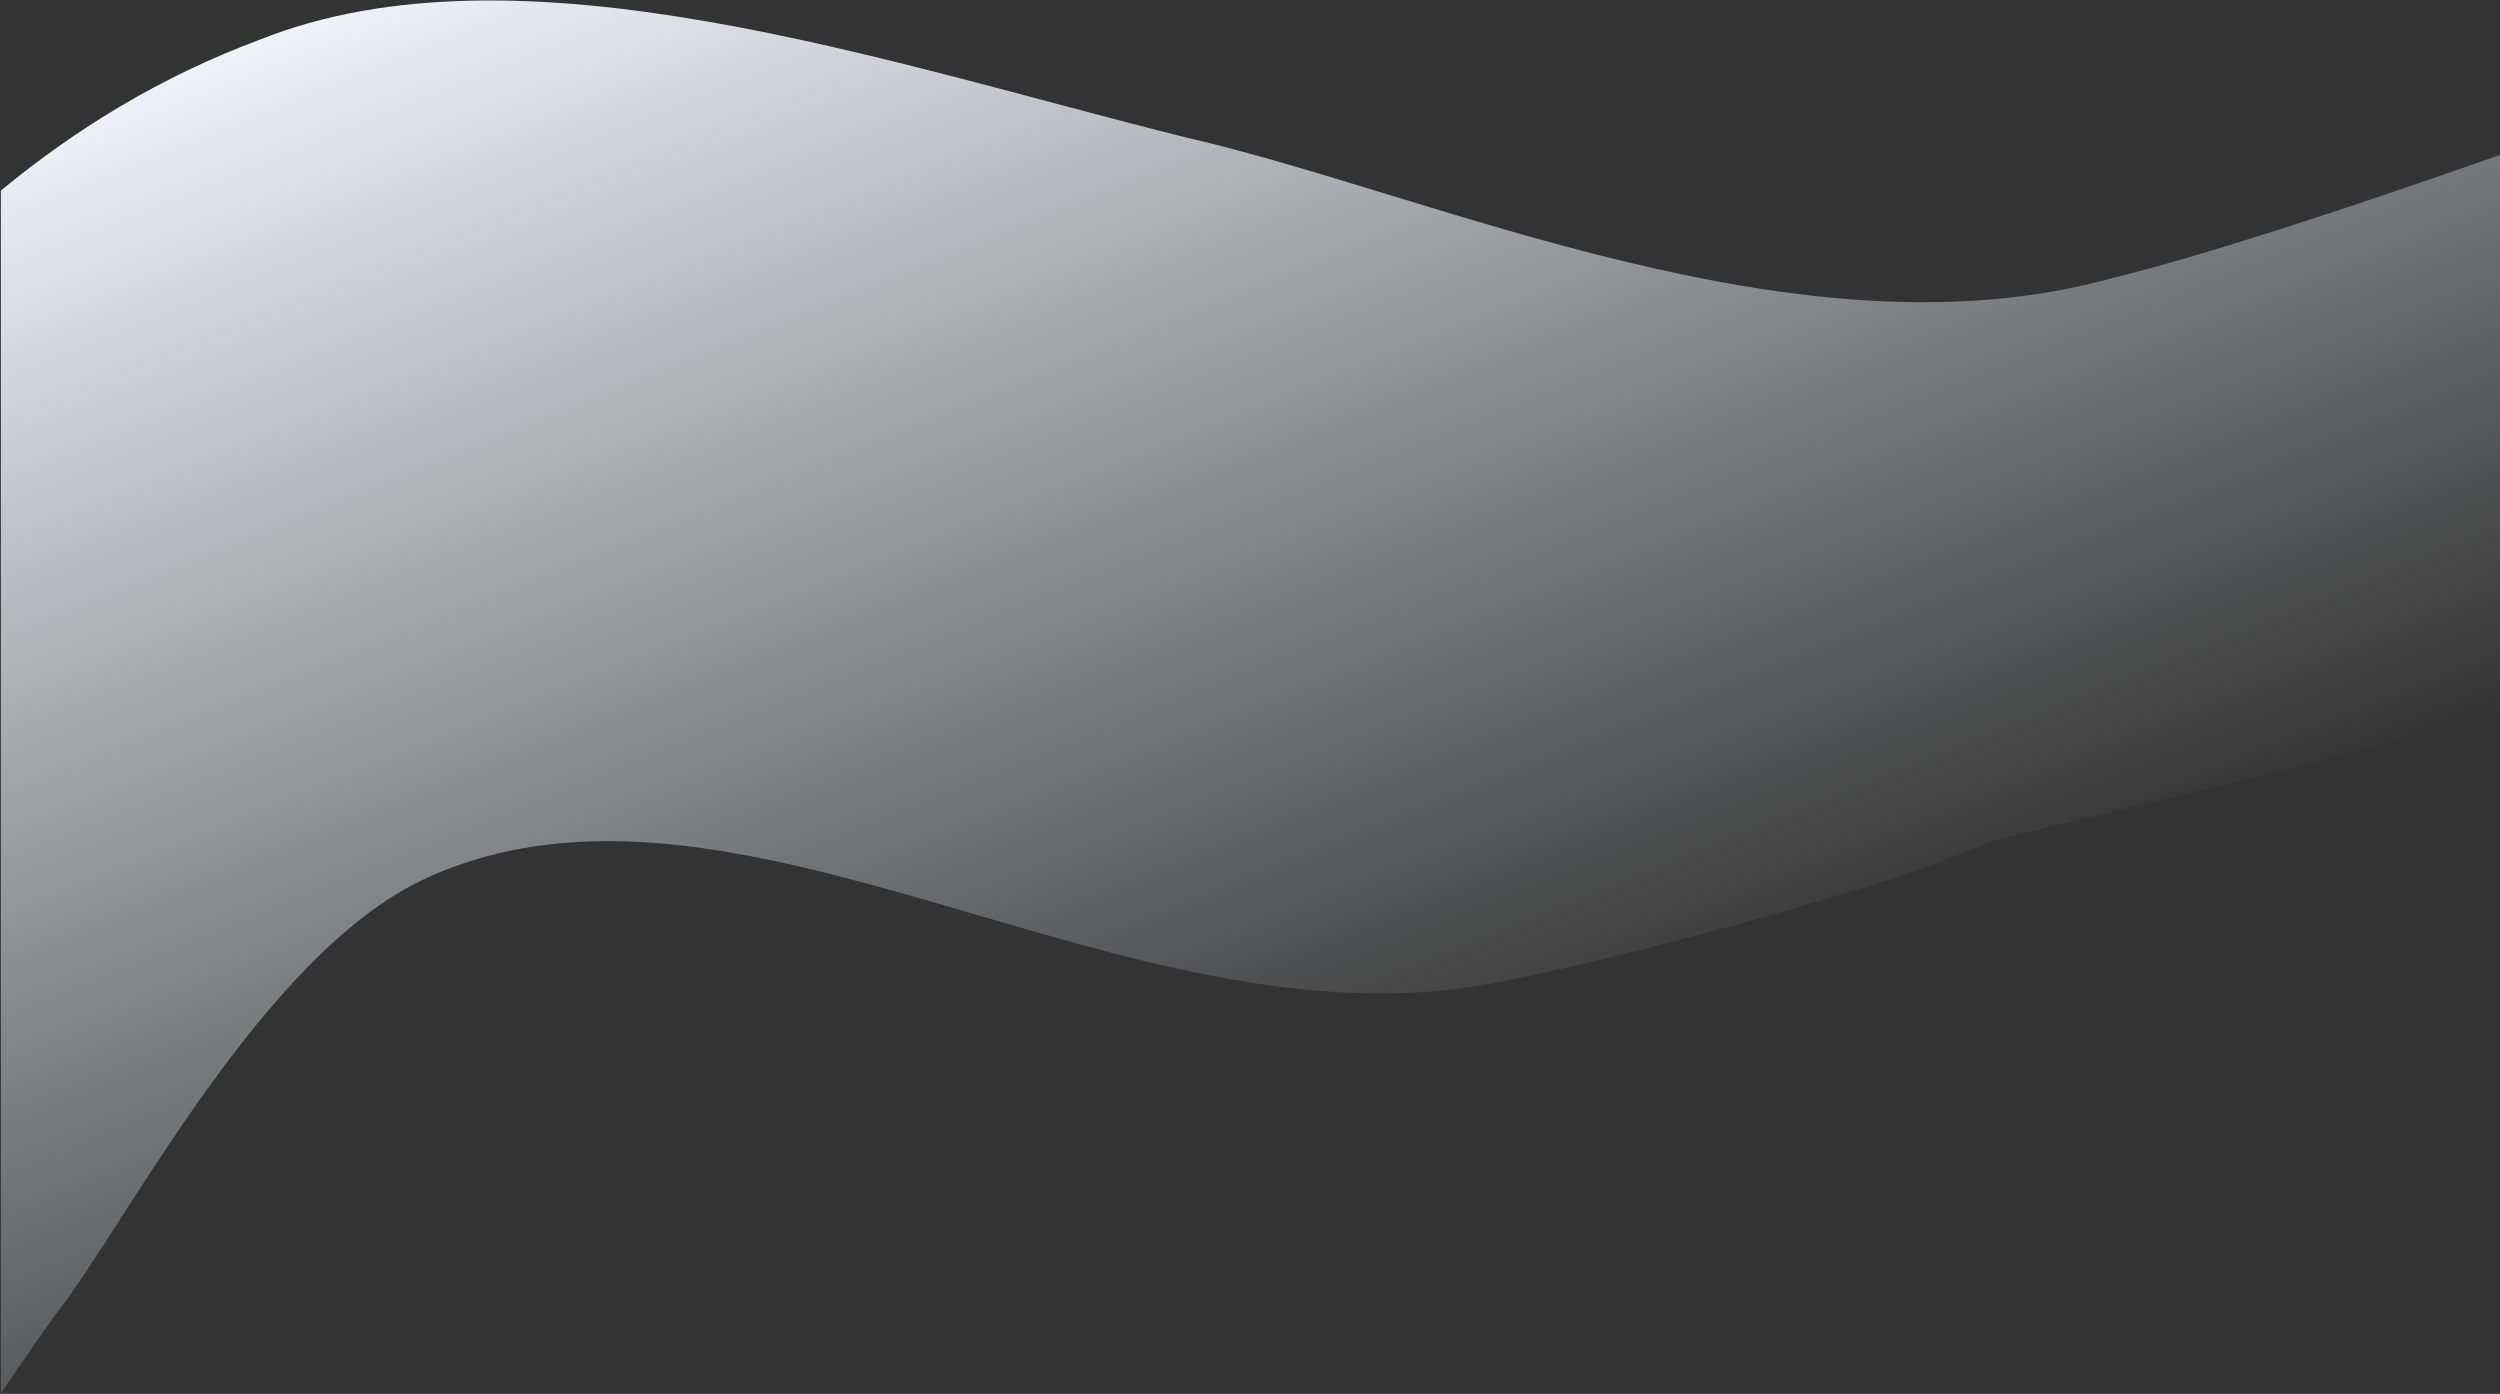 <svg width="1442" height="804" viewBox="0 0 1442 804" fill="none" xmlns="http://www.w3.org/2000/svg">
<rect x="0" y="0" width="1442" height="804" fill="#333333" stroke="none"/>
<path d="M684.292 79.351C511.681 36.351 299.433 -37.261 149.294 23.097C92.88 44.136 43.917 74.121 0.5 109.92L0.5 803.742C10.486 788.92 20.872 773.748 32.073 758.204C72.162 707.461 151.608 549.506 246.129 506.398C424.669 424.972 648.888 606.732 859.669 567.406C918.392 556.854 1085.72 513.866 1148.73 485.127C1242.8 462.492 1341.26 438.41 1442 412.01L1442 89.357C1349.6 121.86 1270.52 147.544 1218.1 160.491C1037.64 210.333 826.582 111.836 684.292 79.351Z" fill="url(#paint0_linear_1_10)"/>
<defs>
<linearGradient id="paint0_linear_1_10" x1="755" y1="693" x2="425.574" y2="-121.256" gradientUnits="userSpaceOnUse">
<stop stop-color="#F5F8FF" stop-opacity="0"/>
<stop offset="1" stop-color="#F5F8FF"/>
</linearGradient>
</defs>
</svg>
